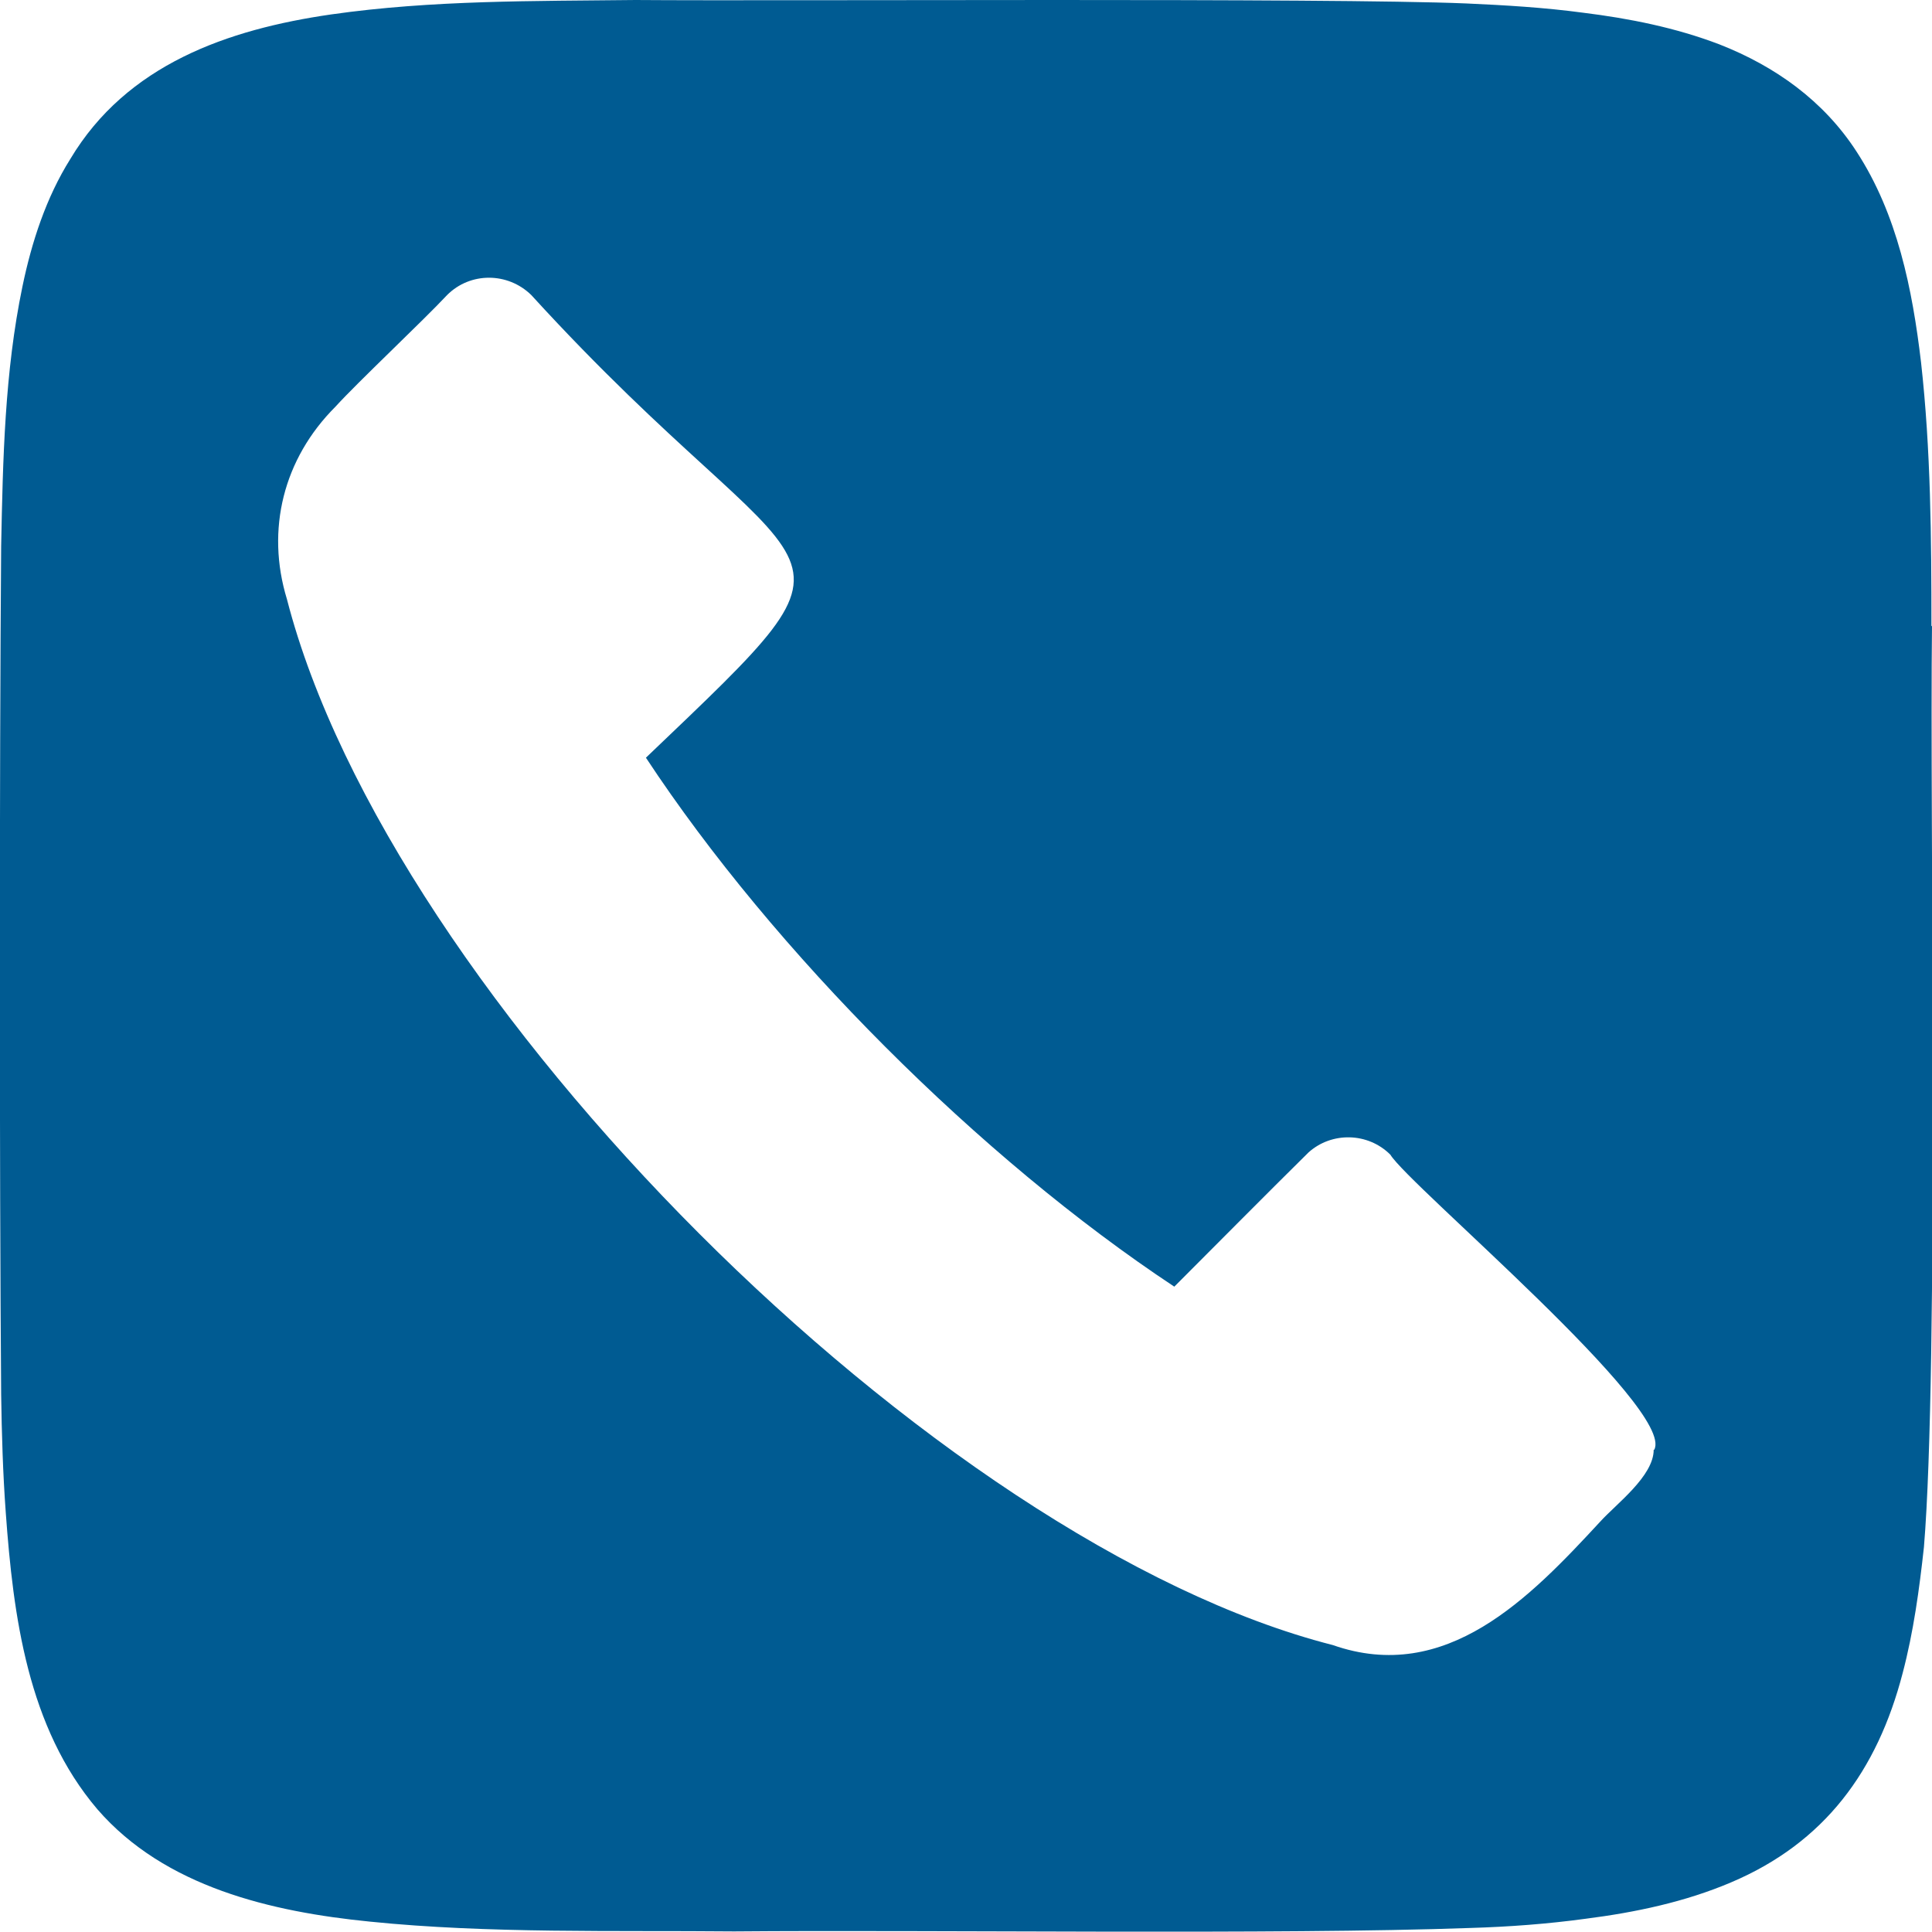 <?xml version="1.0" encoding="UTF-8"?> <svg xmlns="http://www.w3.org/2000/svg" id="Layer_2" version="1.1" viewBox="0 0 335.3 335.3"><defs><style> .st0 { fill: #005b92; } </style></defs><g id="Layer_1-2"><path class="st0" d="M335.2,108.7c0-15.3-.1-30.6-1.8-45.8-1.5-12.7-4.1-25.7-11.2-36.6-5.7-8.8-14.1-14.8-23.8-18.6-7.6-2.9-15.6-4.5-23.7-5.5-6.7-.9-13.5-1.3-20.2-1.6C230.5-.4,135.9.2,110.3,0h0c-17.6.2-35.3,0-52.8,2.5C39.5,5.1,22,11.2,12.2,27.6c-4.2,6.7-6.7,14.4-8.3,22.1C.8,64.6.5,79.8.2,94.8c-.3,38.1-.3,109.1,0,147.2.1,6.8.3,13.7.8,20.5,1.3,18,3.8,37.3,15.9,51.5,11.7,13.5,30.2,17.8,47.3,19.5,20.6,2.1,42.5,1.5,63.2,1.7h0c34.1-.3,94.5.6,127.8-.6,6.7-.2,13.4-.7,20-1.6,8.6-1.1,17.2-2.9,25.2-6.3,16.3-6.9,25.4-19.4,29.8-36.3,1.9-7.2,2.9-14.6,3.7-21.9,2.6-31.3,1-127.2,1.4-159.9h0ZM287,251.6c0,4.6-6.5,9.4-9.3,12.5h0c-12.2,13.2-26.7,28.3-46.4,21.4-69.1-17.6-163.7-112.4-181.5-181.5-3.7-12.1-.6-24.4,8.4-33.4,3.9-4.3,15.3-15,19.4-19.4,4-4,10.5-4,14.6,0,49.3,54,62.6,39.5,19.9,80.3,22.2,33.7,58,69.5,91.7,91.8,7.8-7.8,15.5-15.6,23.3-23.3,0,0,0,0,0,0,4-3.6,10.3-3.5,14.2.4,3.2,5.3,49.5,44.1,45.8,51.2h0Z"></path></g></svg> 
